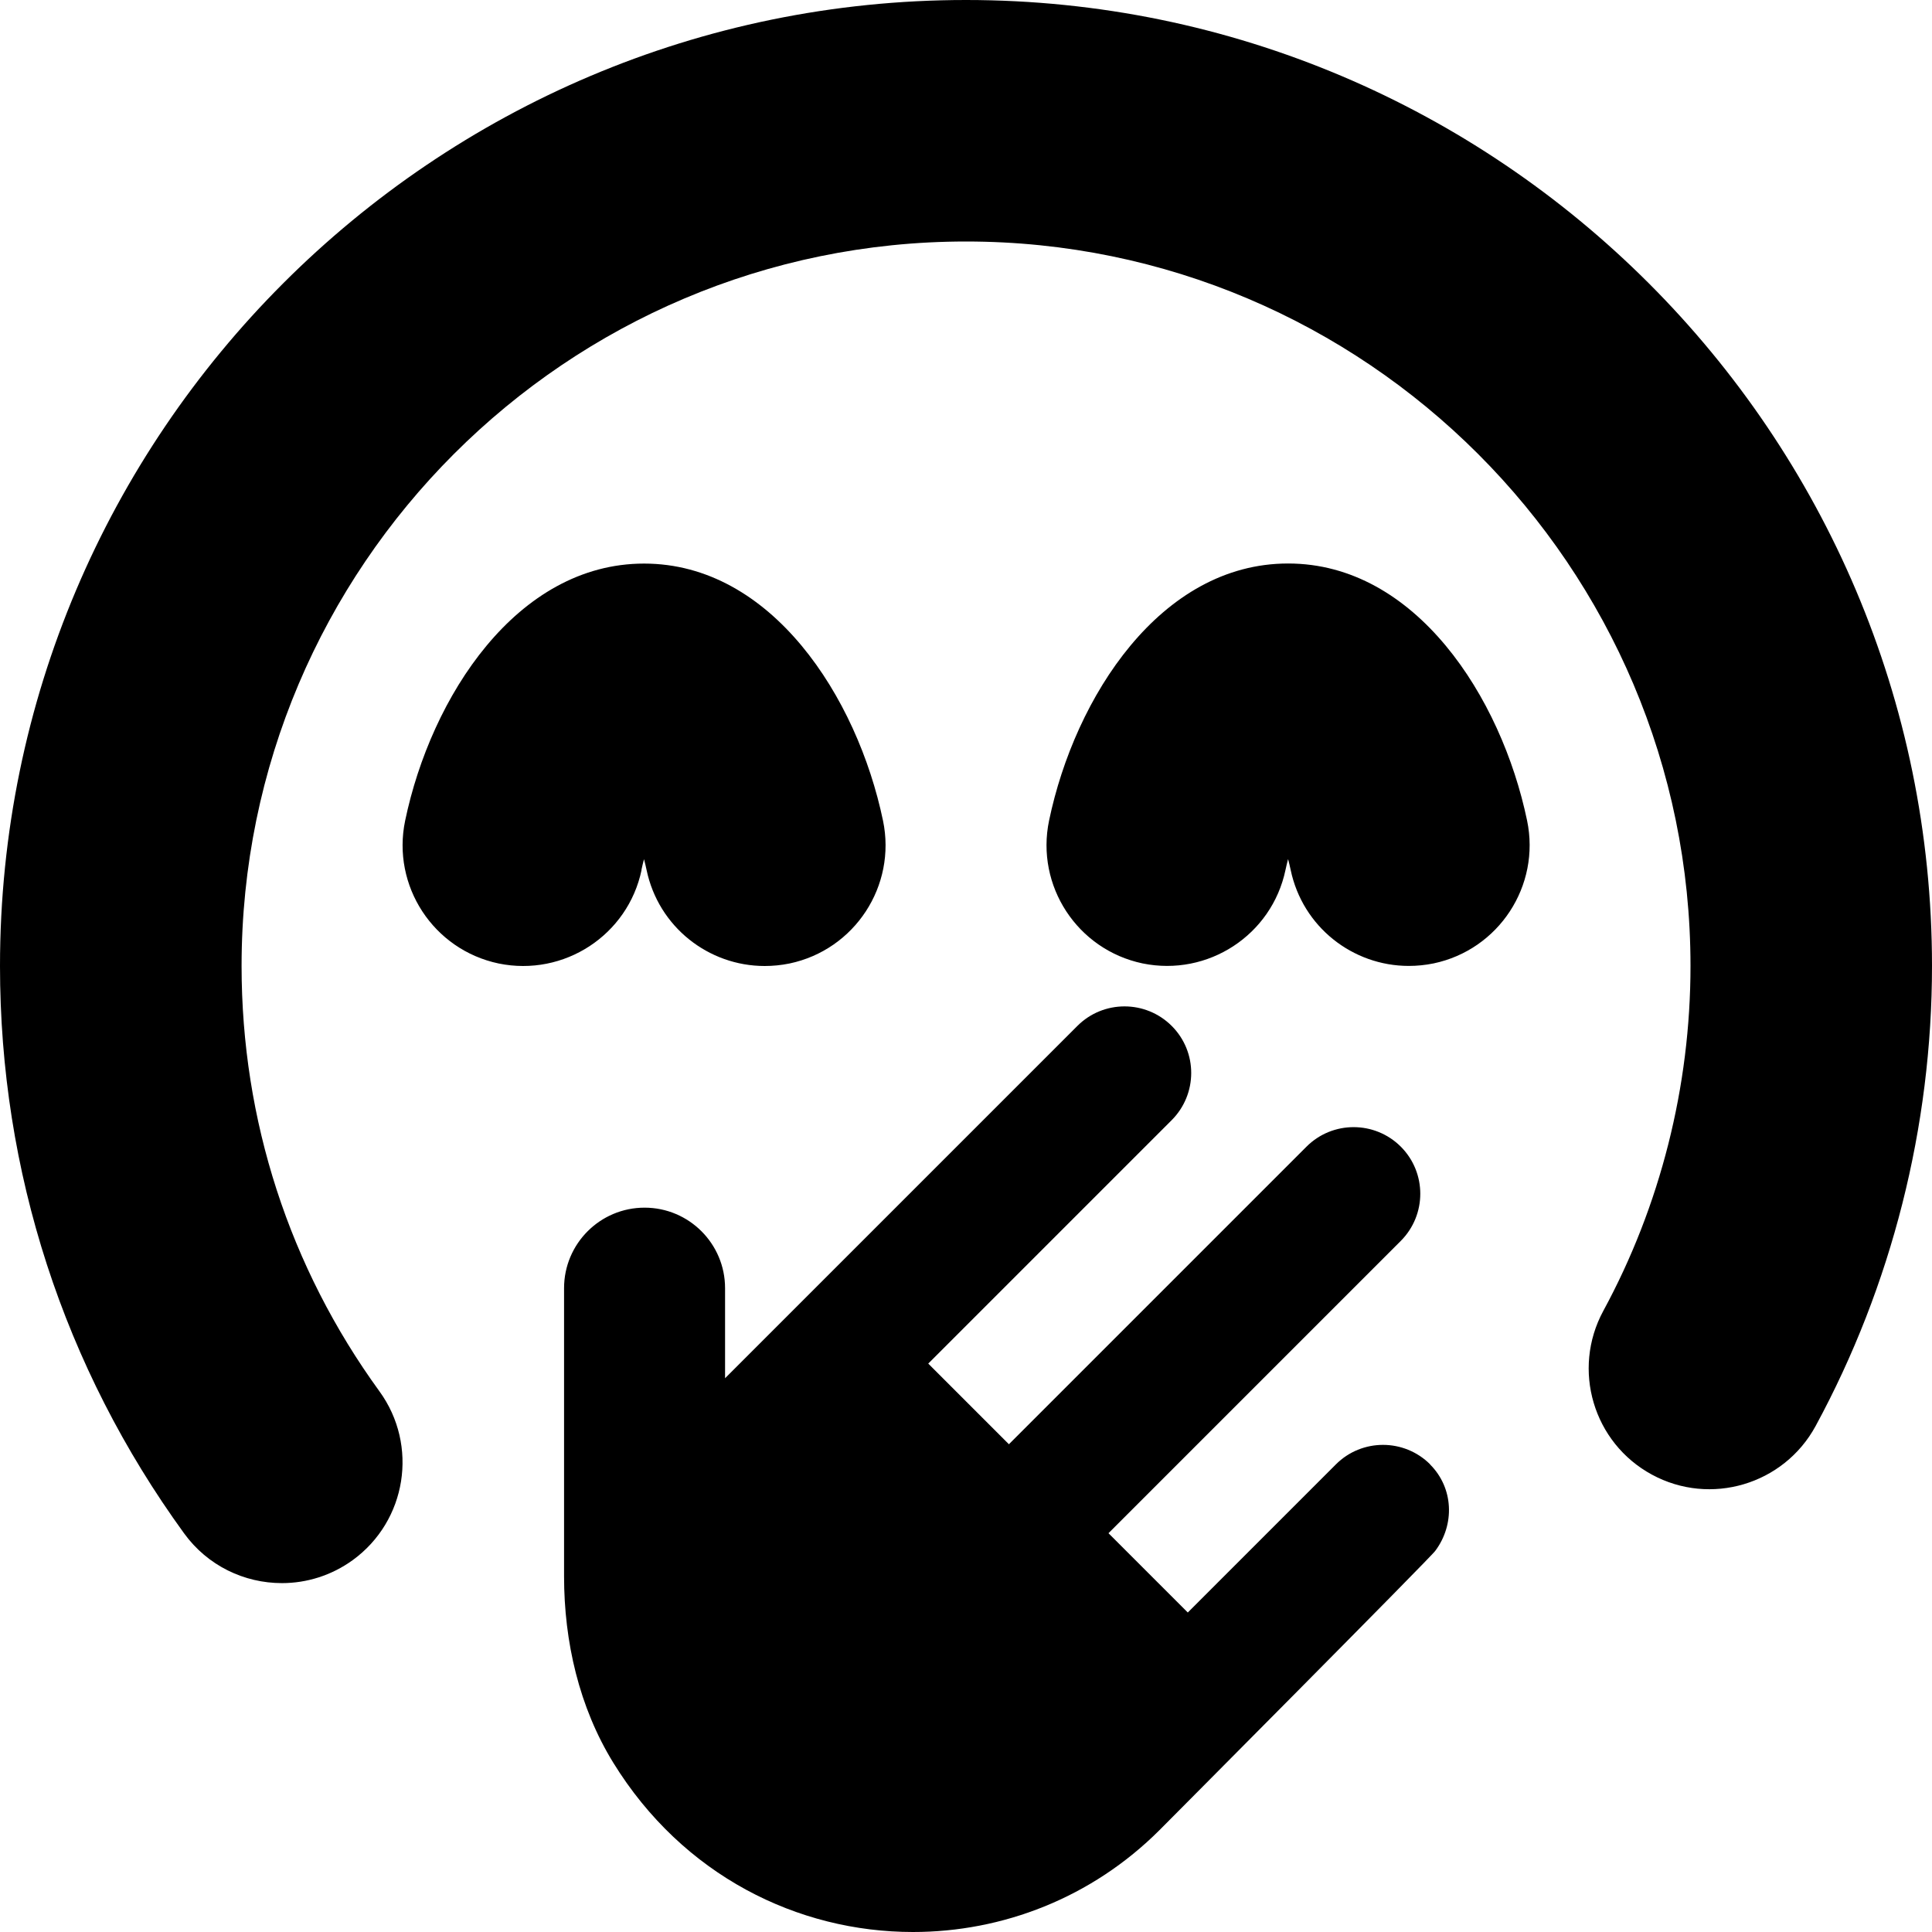 <?xml version="1.0" encoding="UTF-8"?>
<svg xmlns="http://www.w3.org/2000/svg" id="Layer_1" data-name="Layer 1" viewBox="0 0 24 24" width="512" height="512"><path d="M17.765,18.192c.294,.294,.307,.747,.066,1.071-.003,.029-3.426,3.47-3.426,3.47-.845,.845-1.954,1.267-3.064,1.267-1.43,0-2.858-.701-3.722-2.102-.425-.69-.612-1.505-.612-2.316v-3.58c0-.552,.448-1,1-1s1,.448,1,1v1.119l4.377-4.377c.323-.323,.847-.323,1.171,0s.323,.847,0,1.171l-3.024,3.024,1.002,1.002,3.697-3.697c.323-.323,.847-.323,1.171,0,.323,.323,.323,.847,0,1.171l-3.631,3.631,.985,.985,1.84-1.84c.323-.323,.847-.323,1.171,0ZM12,0C5.383,0,0,5.383,0,12c0,2.552,.791,4.988,2.287,7.048,.293,.404,.75,.618,1.215,.618,.305,0,.614-.093,.88-.286,.67-.487,.819-1.425,.332-2.096-1.121-1.543-1.713-3.37-1.713-5.284C3,7.037,7.038,3,12,3s9,4.037,9,9c0,1.497-.375,2.979-1.083,4.284-.395,.729-.125,1.639,.603,2.034,.727,.395,1.638,.125,2.034-.603,.946-1.744,1.446-3.72,1.446-5.716C24,5.383,18.617,0,12,0ZM7.968,10.807c.01-.046,.02-.09,.032-.134,.012,.044,.022,.088,.032,.134,.148,.708,.771,1.193,1.467,1.193,.102,0,.205-.01,.308-.031,.811-.17,1.331-.965,1.162-1.775-.321-1.538-1.387-3.193-2.968-3.193s-2.647,1.655-2.968,3.193c-.169,.811,.351,1.605,1.162,1.775,.81,.166,1.605-.351,1.775-1.162Zm8.032-3.807c-1.581,0-2.647,1.655-2.968,3.193-.169,.811,.351,1.605,1.162,1.775,.81,.166,1.605-.351,1.775-1.162,.01-.046,.02-.09,.032-.134,.012,.044,.022,.088,.032,.134,.148,.708,.771,1.193,1.467,1.193,.102,0,.205-.01,.308-.031,.811-.17,1.331-.965,1.162-1.775-.321-1.538-1.387-3.193-2.968-3.193Z"/></svg>
